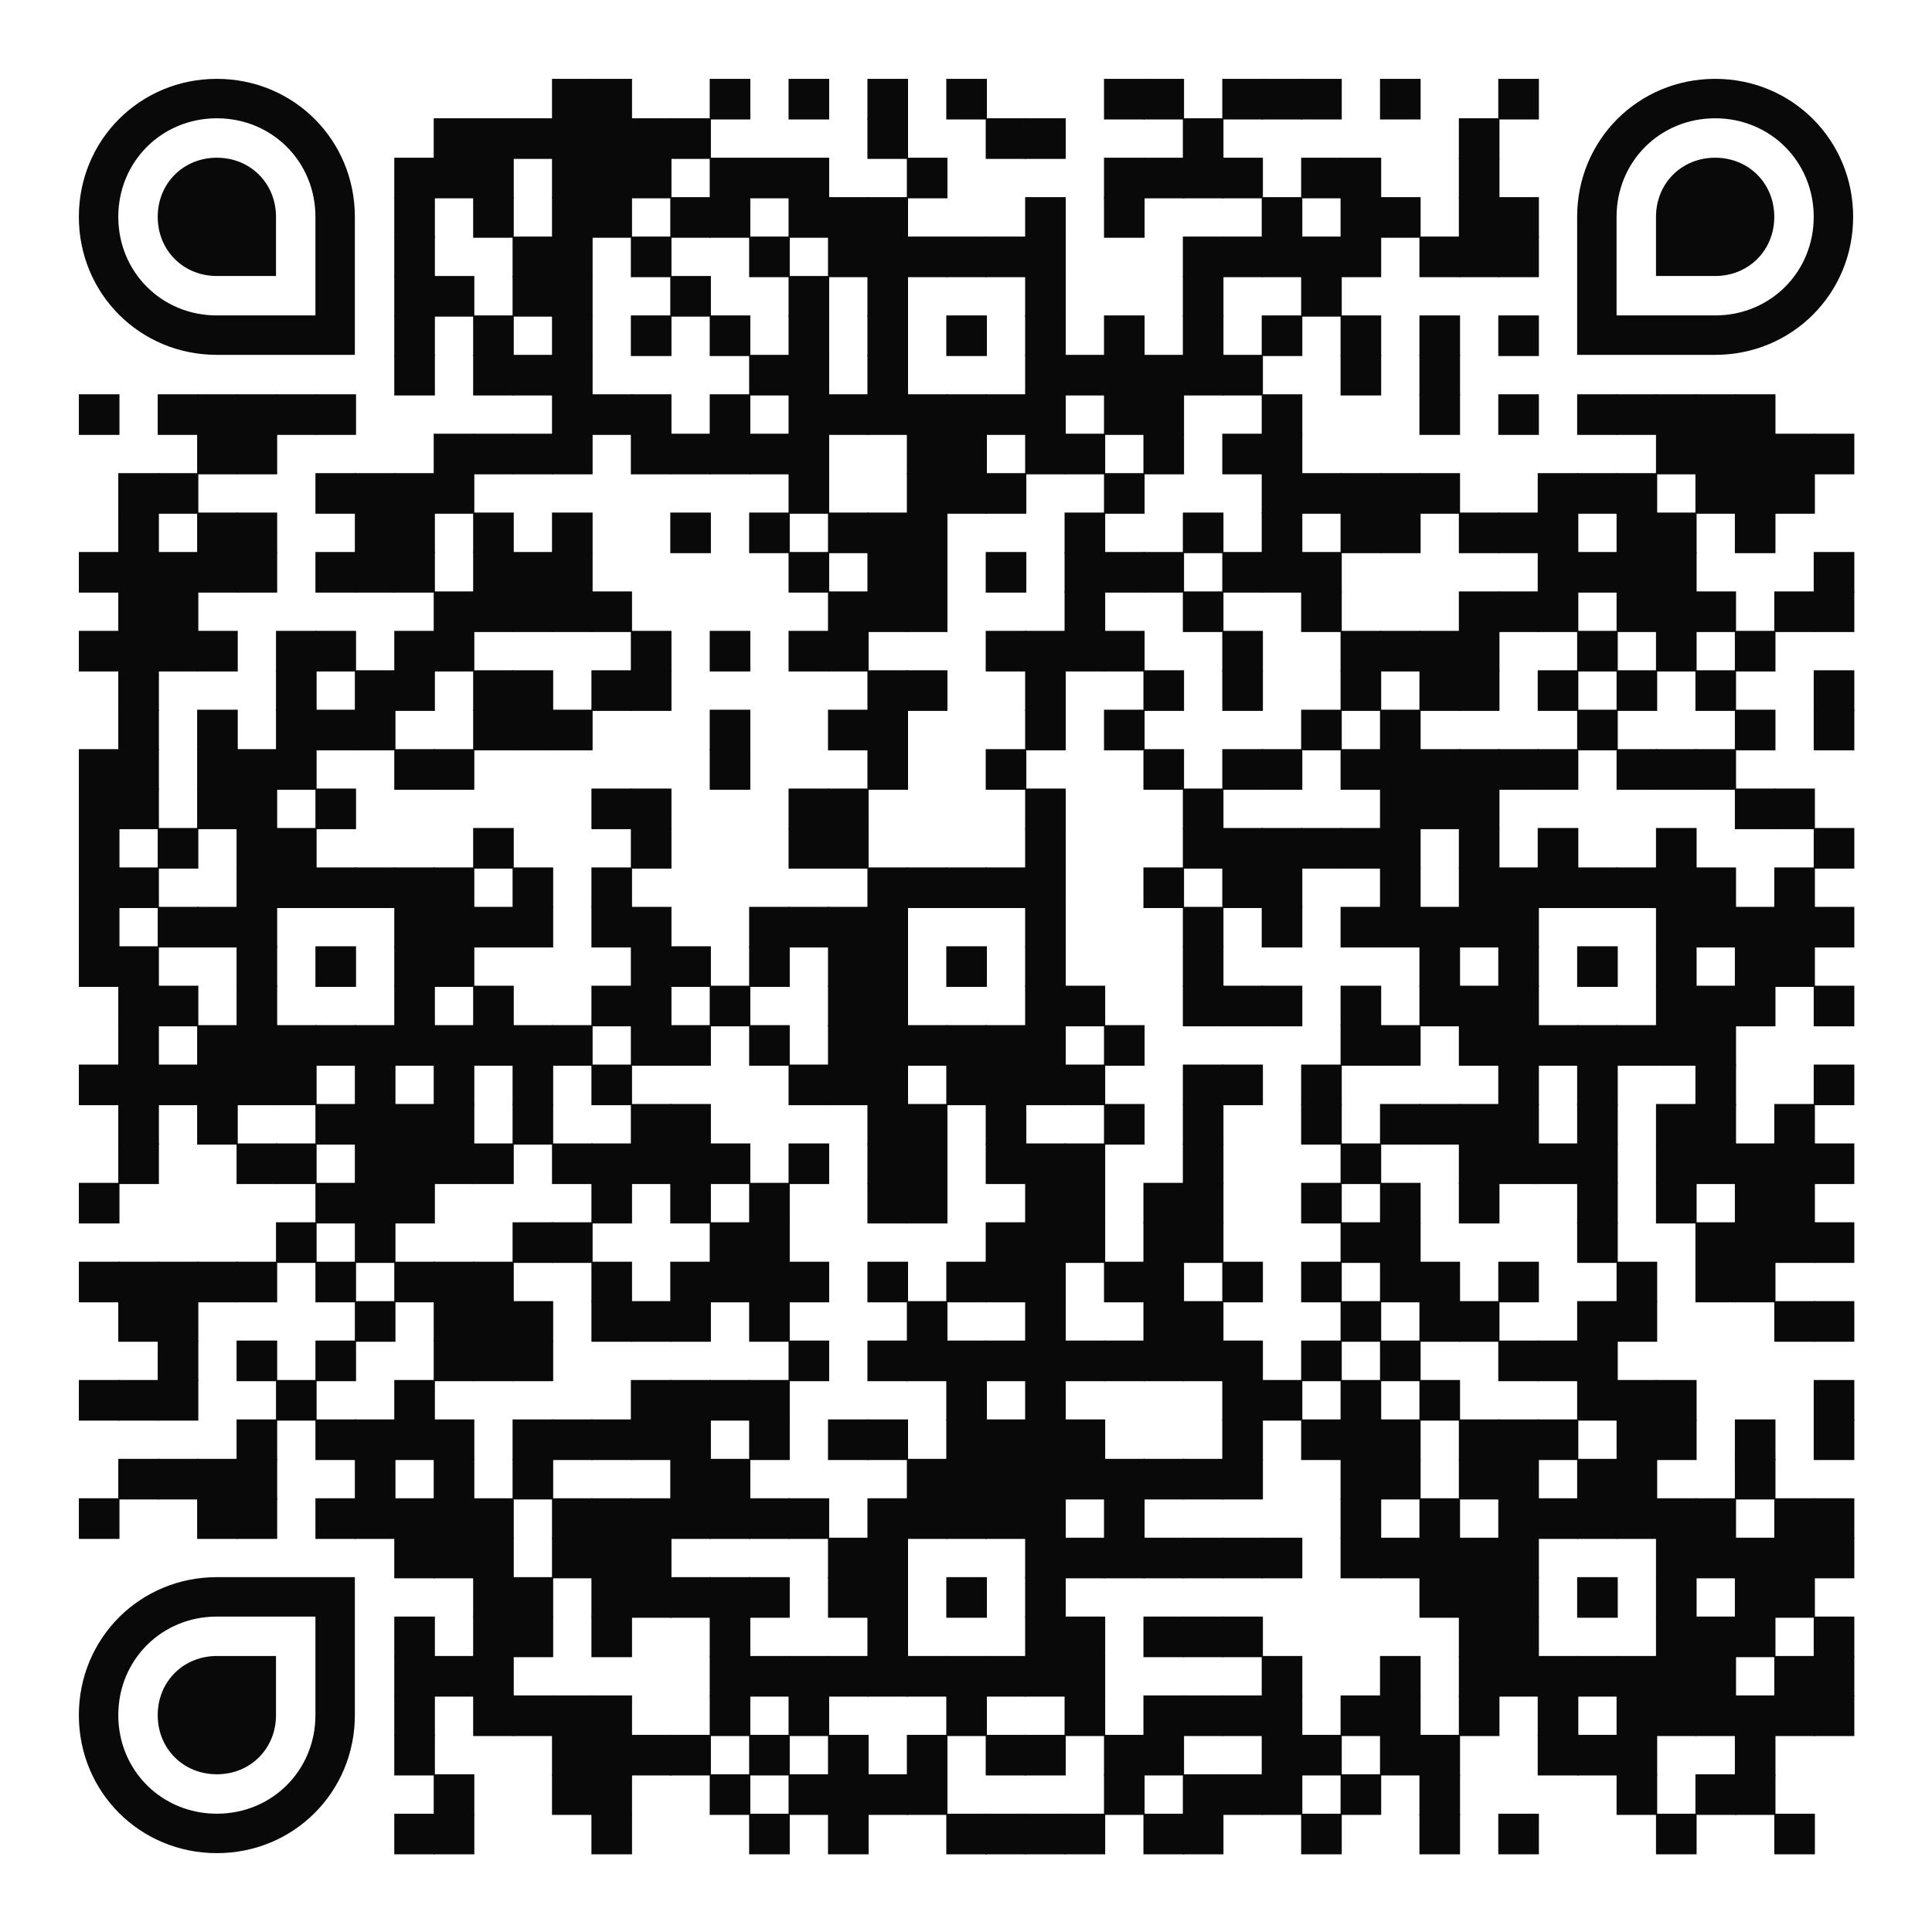 <?xml version="1.0" encoding="UTF-8"?> <svg xmlns="http://www.w3.org/2000/svg" xmlns:xlink="http://www.w3.org/1999/xlink" xml:space="preserve" width="980" height="980" viewBox="0 0 980 980"> <g fill="#0a0909"> <g transform="translate(280,40) scale(3.433)"><rect width="6" height="6"></rect></g> <g transform="translate(300,40) scale(3.433)"><rect width="6" height="6"></rect></g> <g transform="translate(360,40) scale(3.433)"><rect width="6" height="6"></rect></g> <g transform="translate(400,40) scale(3.433)"><rect width="6" height="6"></rect></g> <g transform="translate(440,40) scale(3.433)"><rect width="6" height="6"></rect></g> <g transform="translate(480,40) scale(3.433)"><rect width="6" height="6"></rect></g> <g transform="translate(560,40) scale(3.433)"><rect width="6" height="6"></rect></g> <g transform="translate(580,40) scale(3.433)"><rect width="6" height="6"></rect></g> <g transform="translate(620,40) scale(3.433)"><rect width="6" height="6"></rect></g> <g transform="translate(640,40) scale(3.433)"><rect width="6" height="6"></rect></g> <g transform="translate(660,40) scale(3.433)"><rect width="6" height="6"></rect></g> <g transform="translate(700,40) scale(3.433)"><rect width="6" height="6"></rect></g> <g transform="translate(760,40) scale(3.433)"><rect width="6" height="6"></rect></g> <g transform="translate(220,60) scale(3.433)"><rect width="6" height="6"></rect></g> <g transform="translate(240,60) scale(3.433)"><rect width="6" height="6"></rect></g> <g transform="translate(260,60) scale(3.433)"><rect width="6" height="6"></rect></g> <g transform="translate(280,60) scale(3.433)"><rect width="6" height="6"></rect></g> <g transform="translate(300,60) scale(3.433)"><rect width="6" height="6"></rect></g> <g transform="translate(320,60) scale(3.433)"><rect width="6" height="6"></rect></g> <g transform="translate(340,60) scale(3.433)"><rect width="6" height="6"></rect></g> <g transform="translate(440,60) scale(3.433)"><rect width="6" height="6"></rect></g> <g transform="translate(500,60) scale(3.433)"><rect width="6" height="6"></rect></g> <g transform="translate(520,60) scale(3.433)"><rect width="6" height="6"></rect></g> <g transform="translate(600,60) scale(3.433)"><rect width="6" height="6"></rect></g> <g transform="translate(740,60) scale(3.433)"><rect width="6" height="6"></rect></g> <g transform="translate(200,80) scale(3.433)"><rect width="6" height="6"></rect></g> <g transform="translate(220,80) scale(3.433)"><rect width="6" height="6"></rect></g> <g transform="translate(240,80) scale(3.433)"><rect width="6" height="6"></rect></g> <g transform="translate(280,80) scale(3.433)"><rect width="6" height="6"></rect></g> <g transform="translate(300,80) scale(3.433)"><rect width="6" height="6"></rect></g> <g transform="translate(320,80) scale(3.433)"><rect width="6" height="6"></rect></g> <g transform="translate(360,80) scale(3.433)"><rect width="6" height="6"></rect></g> <g transform="translate(380,80) scale(3.433)"><rect width="6" height="6"></rect></g> <g transform="translate(400,80) scale(3.433)"><rect width="6" height="6"></rect></g> <g transform="translate(460,80) scale(3.433)"><rect width="6" height="6"></rect></g> <g transform="translate(560,80) scale(3.433)"><rect width="6" height="6"></rect></g> <g transform="translate(580,80) scale(3.433)"><rect width="6" height="6"></rect></g> <g transform="translate(600,80) scale(3.433)"><rect width="6" height="6"></rect></g> <g transform="translate(620,80) scale(3.433)"><rect width="6" height="6"></rect></g> <g transform="translate(660,80) scale(3.433)"><rect width="6" height="6"></rect></g> <g transform="translate(680,80) scale(3.433)"><rect width="6" height="6"></rect></g> <g transform="translate(740,80) scale(3.433)"><rect width="6" height="6"></rect></g> <g transform="translate(200,100) scale(3.433)"><rect width="6" height="6"></rect></g> <g transform="translate(240,100) scale(3.433)"><rect width="6" height="6"></rect></g> <g transform="translate(280,100) scale(3.433)"><rect width="6" height="6"></rect></g> <g transform="translate(300,100) scale(3.433)"><rect width="6" height="6"></rect></g> <g transform="translate(340,100) scale(3.433)"><rect width="6" height="6"></rect></g> <g transform="translate(360,100) scale(3.433)"><rect width="6" height="6"></rect></g> <g transform="translate(400,100) scale(3.433)"><rect width="6" height="6"></rect></g> <g transform="translate(420,100) scale(3.433)"><rect width="6" height="6"></rect></g> <g transform="translate(440,100) scale(3.433)"><rect width="6" height="6"></rect></g> <g transform="translate(520,100) scale(3.433)"><rect width="6" height="6"></rect></g> <g transform="translate(560,100) scale(3.433)"><rect width="6" height="6"></rect></g> <g transform="translate(640,100) scale(3.433)"><rect width="6" height="6"></rect></g> <g transform="translate(680,100) scale(3.433)"><rect width="6" height="6"></rect></g> <g transform="translate(700,100) scale(3.433)"><rect width="6" height="6"></rect></g> <g transform="translate(740,100) scale(3.433)"><rect width="6" height="6"></rect></g> <g transform="translate(760,100) scale(3.433)"><rect width="6" height="6"></rect></g> <g transform="translate(200,120) scale(3.433)"><rect width="6" height="6"></rect></g> <g transform="translate(260,120) scale(3.433)"><rect width="6" height="6"></rect></g> <g transform="translate(280,120) scale(3.433)"><rect width="6" height="6"></rect></g> <g transform="translate(320,120) scale(3.433)"><rect width="6" height="6"></rect></g> <g transform="translate(380,120) scale(3.433)"><rect width="6" height="6"></rect></g> <g transform="translate(420,120) scale(3.433)"><rect width="6" height="6"></rect></g> <g transform="translate(440,120) scale(3.433)"><rect width="6" height="6"></rect></g> <g transform="translate(460,120) scale(3.433)"><rect width="6" height="6"></rect></g> <g transform="translate(480,120) scale(3.433)"><rect width="6" height="6"></rect></g> <g transform="translate(500,120) scale(3.433)"><rect width="6" height="6"></rect></g> <g transform="translate(520,120) scale(3.433)"><rect width="6" height="6"></rect></g> <g transform="translate(600,120) scale(3.433)"><rect width="6" height="6"></rect></g> <g transform="translate(620,120) scale(3.433)"><rect width="6" height="6"></rect></g> <g transform="translate(640,120) scale(3.433)"><rect width="6" height="6"></rect></g> <g transform="translate(660,120) scale(3.433)"><rect width="6" height="6"></rect></g> <g transform="translate(680,120) scale(3.433)"><rect width="6" height="6"></rect></g> <g transform="translate(720,120) scale(3.433)"><rect width="6" height="6"></rect></g> <g transform="translate(740,120) scale(3.433)"><rect width="6" height="6"></rect></g> <g transform="translate(760,120) scale(3.433)"><rect width="6" height="6"></rect></g> <g transform="translate(200,140) scale(3.433)"><rect width="6" height="6"></rect></g> <g transform="translate(220,140) scale(3.433)"><rect width="6" height="6"></rect></g> <g transform="translate(260,140) scale(3.433)"><rect width="6" height="6"></rect></g> <g transform="translate(280,140) scale(3.433)"><rect width="6" height="6"></rect></g> <g transform="translate(340,140) scale(3.433)"><rect width="6" height="6"></rect></g> <g transform="translate(400,140) scale(3.433)"><rect width="6" height="6"></rect></g> <g transform="translate(440,140) scale(3.433)"><rect width="6" height="6"></rect></g> <g transform="translate(520,140) scale(3.433)"><rect width="6" height="6"></rect></g> <g transform="translate(600,140) scale(3.433)"><rect width="6" height="6"></rect></g> <g transform="translate(660,140) scale(3.433)"><rect width="6" height="6"></rect></g> <g transform="translate(200,160) scale(3.433)"><rect width="6" height="6"></rect></g> <g transform="translate(240,160) scale(3.433)"><rect width="6" height="6"></rect></g> <g transform="translate(280,160) scale(3.433)"><rect width="6" height="6"></rect></g> <g transform="translate(320,160) scale(3.433)"><rect width="6" height="6"></rect></g> <g transform="translate(360,160) scale(3.433)"><rect width="6" height="6"></rect></g> <g transform="translate(400,160) scale(3.433)"><rect width="6" height="6"></rect></g> <g transform="translate(440,160) scale(3.433)"><rect width="6" height="6"></rect></g> <g transform="translate(480,160) scale(3.433)"><rect width="6" height="6"></rect></g> <g transform="translate(520,160) scale(3.433)"><rect width="6" height="6"></rect></g> <g transform="translate(560,160) scale(3.433)"><rect width="6" height="6"></rect></g> <g transform="translate(600,160) scale(3.433)"><rect width="6" height="6"></rect></g> <g transform="translate(640,160) scale(3.433)"><rect width="6" height="6"></rect></g> <g transform="translate(680,160) scale(3.433)"><rect width="6" height="6"></rect></g> <g transform="translate(720,160) scale(3.433)"><rect width="6" height="6"></rect></g> <g transform="translate(760,160) scale(3.433)"><rect width="6" height="6"></rect></g> <g transform="translate(200,180) scale(3.433)"><rect width="6" height="6"></rect></g> <g transform="translate(240,180) scale(3.433)"><rect width="6" height="6"></rect></g> <g transform="translate(260,180) scale(3.433)"><rect width="6" height="6"></rect></g> <g transform="translate(280,180) scale(3.433)"><rect width="6" height="6"></rect></g> <g transform="translate(380,180) scale(3.433)"><rect width="6" height="6"></rect></g> <g transform="translate(400,180) scale(3.433)"><rect width="6" height="6"></rect></g> <g transform="translate(440,180) scale(3.433)"><rect width="6" height="6"></rect></g> <g transform="translate(520,180) scale(3.433)"><rect width="6" height="6"></rect></g> <g transform="translate(540,180) scale(3.433)"><rect width="6" height="6"></rect></g> <g transform="translate(560,180) scale(3.433)"><rect width="6" height="6"></rect></g> <g transform="translate(580,180) scale(3.433)"><rect width="6" height="6"></rect></g> <g transform="translate(600,180) scale(3.433)"><rect width="6" height="6"></rect></g> <g transform="translate(620,180) scale(3.433)"><rect width="6" height="6"></rect></g> <g transform="translate(680,180) scale(3.433)"><rect width="6" height="6"></rect></g> <g transform="translate(720,180) scale(3.433)"><rect width="6" height="6"></rect></g> <g transform="translate(40,200) scale(3.433)"><rect width="6" height="6"></rect></g> <g transform="translate(80,200) scale(3.433)"><rect width="6" height="6"></rect></g> <g transform="translate(100,200) scale(3.433)"><rect width="6" height="6"></rect></g> <g transform="translate(120,200) scale(3.433)"><rect width="6" height="6"></rect></g> <g transform="translate(140,200) scale(3.433)"><rect width="6" height="6"></rect></g> <g transform="translate(160,200) scale(3.433)"><rect width="6" height="6"></rect></g> <g transform="translate(280,200) scale(3.433)"><rect width="6" height="6"></rect></g> <g transform="translate(300,200) scale(3.433)"><rect width="6" height="6"></rect></g> <g transform="translate(320,200) scale(3.433)"><rect width="6" height="6"></rect></g> <g transform="translate(360,200) scale(3.433)"><rect width="6" height="6"></rect></g> <g transform="translate(400,200) scale(3.433)"><rect width="6" height="6"></rect></g> <g transform="translate(420,200) scale(3.433)"><rect width="6" height="6"></rect></g> <g transform="translate(440,200) scale(3.433)"><rect width="6" height="6"></rect></g> <g transform="translate(460,200) scale(3.433)"><rect width="6" height="6"></rect></g> <g transform="translate(480,200) scale(3.433)"><rect width="6" height="6"></rect></g> <g transform="translate(500,200) scale(3.433)"><rect width="6" height="6"></rect></g> <g transform="translate(520,200) scale(3.433)"><rect width="6" height="6"></rect></g> <g transform="translate(560,200) scale(3.433)"><rect width="6" height="6"></rect></g> <g transform="translate(580,200) scale(3.433)"><rect width="6" height="6"></rect></g> <g transform="translate(640,200) scale(3.433)"><rect width="6" height="6"></rect></g> <g transform="translate(720,200) scale(3.433)"><rect width="6" height="6"></rect></g> <g transform="translate(760,200) scale(3.433)"><rect width="6" height="6"></rect></g> <g transform="translate(800,200) scale(3.433)"><rect width="6" height="6"></rect></g> <g transform="translate(820,200) scale(3.433)"><rect width="6" height="6"></rect></g> <g transform="translate(840,200) scale(3.433)"><rect width="6" height="6"></rect></g> <g transform="translate(860,200) scale(3.433)"><rect width="6" height="6"></rect></g> <g transform="translate(880,200) scale(3.433)"><rect width="6" height="6"></rect></g> <g transform="translate(100,220) scale(3.433)"><rect width="6" height="6"></rect></g> <g transform="translate(120,220) scale(3.433)"><rect width="6" height="6"></rect></g> <g transform="translate(220,220) scale(3.433)"><rect width="6" height="6"></rect></g> <g transform="translate(240,220) scale(3.433)"><rect width="6" height="6"></rect></g> <g transform="translate(260,220) scale(3.433)"><rect width="6" height="6"></rect></g> <g transform="translate(280,220) scale(3.433)"><rect width="6" height="6"></rect></g> <g transform="translate(320,220) scale(3.433)"><rect width="6" height="6"></rect></g> <g transform="translate(340,220) scale(3.433)"><rect width="6" height="6"></rect></g> <g transform="translate(360,220) scale(3.433)"><rect width="6" height="6"></rect></g> <g transform="translate(380,220) scale(3.433)"><rect width="6" height="6"></rect></g> <g transform="translate(400,220) scale(3.433)"><rect width="6" height="6"></rect></g> <g transform="translate(460,220) scale(3.433)"><rect width="6" height="6"></rect></g> <g transform="translate(480,220) scale(3.433)"><rect width="6" height="6"></rect></g> <g transform="translate(520,220) scale(3.433)"><rect width="6" height="6"></rect></g> <g transform="translate(540,220) scale(3.433)"><rect width="6" height="6"></rect></g> <g transform="translate(580,220) scale(3.433)"><rect width="6" height="6"></rect></g> <g transform="translate(620,220) scale(3.433)"><rect width="6" height="6"></rect></g> <g transform="translate(640,220) scale(3.433)"><rect width="6" height="6"></rect></g> <g transform="translate(840,220) scale(3.433)"><rect width="6" height="6"></rect></g> <g transform="translate(860,220) scale(3.433)"><rect width="6" height="6"></rect></g> <g transform="translate(880,220) scale(3.433)"><rect width="6" height="6"></rect></g> <g transform="translate(900,220) scale(3.433)"><rect width="6" height="6"></rect></g> <g transform="translate(920,220) scale(3.433)"><rect width="6" height="6"></rect></g> <g transform="translate(60,240) scale(3.433)"><rect width="6" height="6"></rect></g> <g transform="translate(80,240) scale(3.433)"><rect width="6" height="6"></rect></g> <g transform="translate(160,240) scale(3.433)"><rect width="6" height="6"></rect></g> <g transform="translate(180,240) scale(3.433)"><rect width="6" height="6"></rect></g> <g transform="translate(200,240) scale(3.433)"><rect width="6" height="6"></rect></g> <g transform="translate(220,240) scale(3.433)"><rect width="6" height="6"></rect></g> <g transform="translate(400,240) scale(3.433)"><rect width="6" height="6"></rect></g> <g transform="translate(460,240) scale(3.433)"><rect width="6" height="6"></rect></g> <g transform="translate(480,240) scale(3.433)"><rect width="6" height="6"></rect></g> <g transform="translate(500,240) scale(3.433)"><rect width="6" height="6"></rect></g> <g transform="translate(560,240) scale(3.433)"><rect width="6" height="6"></rect></g> <g transform="translate(640,240) scale(3.433)"><rect width="6" height="6"></rect></g> <g transform="translate(660,240) scale(3.433)"><rect width="6" height="6"></rect></g> <g transform="translate(680,240) scale(3.433)"><rect width="6" height="6"></rect></g> <g transform="translate(700,240) scale(3.433)"><rect width="6" height="6"></rect></g> <g transform="translate(720,240) scale(3.433)"><rect width="6" height="6"></rect></g> <g transform="translate(780,240) scale(3.433)"><rect width="6" height="6"></rect></g> <g transform="translate(800,240) scale(3.433)"><rect width="6" height="6"></rect></g> <g transform="translate(820,240) scale(3.433)"><rect width="6" height="6"></rect></g> <g transform="translate(860,240) scale(3.433)"><rect width="6" height="6"></rect></g> <g transform="translate(880,240) scale(3.433)"><rect width="6" height="6"></rect></g> <g transform="translate(900,240) scale(3.433)"><rect width="6" height="6"></rect></g> <g transform="translate(60,260) scale(3.433)"><rect width="6" height="6"></rect></g> <g transform="translate(100,260) scale(3.433)"><rect width="6" height="6"></rect></g> <g transform="translate(120,260) scale(3.433)"><rect width="6" height="6"></rect></g> <g transform="translate(180,260) scale(3.433)"><rect width="6" height="6"></rect></g> <g transform="translate(200,260) scale(3.433)"><rect width="6" height="6"></rect></g> <g transform="translate(240,260) scale(3.433)"><rect width="6" height="6"></rect></g> <g transform="translate(280,260) scale(3.433)"><rect width="6" height="6"></rect></g> <g transform="translate(340,260) scale(3.433)"><rect width="6" height="6"></rect></g> <g transform="translate(380,260) scale(3.433)"><rect width="6" height="6"></rect></g> <g transform="translate(420,260) scale(3.433)"><rect width="6" height="6"></rect></g> <g transform="translate(440,260) scale(3.433)"><rect width="6" height="6"></rect></g> <g transform="translate(460,260) scale(3.433)"><rect width="6" height="6"></rect></g> <g transform="translate(540,260) scale(3.433)"><rect width="6" height="6"></rect></g> <g transform="translate(600,260) scale(3.433)"><rect width="6" height="6"></rect></g> <g transform="translate(640,260) scale(3.433)"><rect width="6" height="6"></rect></g> <g transform="translate(680,260) scale(3.433)"><rect width="6" height="6"></rect></g> <g transform="translate(700,260) scale(3.433)"><rect width="6" height="6"></rect></g> <g transform="translate(740,260) scale(3.433)"><rect width="6" height="6"></rect></g> <g transform="translate(760,260) scale(3.433)"><rect width="6" height="6"></rect></g> <g transform="translate(780,260) scale(3.433)"><rect width="6" height="6"></rect></g> <g transform="translate(820,260) scale(3.433)"><rect width="6" height="6"></rect></g> <g transform="translate(840,260) scale(3.433)"><rect width="6" height="6"></rect></g> <g transform="translate(880,260) scale(3.433)"><rect width="6" height="6"></rect></g> <g transform="translate(40,280) scale(3.433)"><rect width="6" height="6"></rect></g> <g transform="translate(60,280) scale(3.433)"><rect width="6" height="6"></rect></g> <g transform="translate(80,280) scale(3.433)"><rect width="6" height="6"></rect></g> <g transform="translate(100,280) scale(3.433)"><rect width="6" height="6"></rect></g> <g transform="translate(120,280) scale(3.433)"><rect width="6" height="6"></rect></g> <g transform="translate(160,280) scale(3.433)"><rect width="6" height="6"></rect></g> <g transform="translate(180,280) scale(3.433)"><rect width="6" height="6"></rect></g> <g transform="translate(200,280) scale(3.433)"><rect width="6" height="6"></rect></g> <g transform="translate(240,280) scale(3.433)"><rect width="6" height="6"></rect></g> <g transform="translate(260,280) scale(3.433)"><rect width="6" height="6"></rect></g> <g transform="translate(280,280) scale(3.433)"><rect width="6" height="6"></rect></g> <g transform="translate(400,280) scale(3.433)"><rect width="6" height="6"></rect></g> <g transform="translate(440,280) scale(3.433)"><rect width="6" height="6"></rect></g> <g transform="translate(460,280) scale(3.433)"><rect width="6" height="6"></rect></g> <g transform="translate(500,280) scale(3.433)"><rect width="6" height="6"></rect></g> <g transform="translate(540,280) scale(3.433)"><rect width="6" height="6"></rect></g> <g transform="translate(560,280) scale(3.433)"><rect width="6" height="6"></rect></g> <g transform="translate(580,280) scale(3.433)"><rect width="6" height="6"></rect></g> <g transform="translate(620,280) scale(3.433)"><rect width="6" height="6"></rect></g> <g transform="translate(640,280) scale(3.433)"><rect width="6" height="6"></rect></g> <g transform="translate(660,280) scale(3.433)"><rect width="6" height="6"></rect></g> <g transform="translate(780,280) scale(3.433)"><rect width="6" height="6"></rect></g> <g transform="translate(800,280) scale(3.433)"><rect width="6" height="6"></rect></g> <g transform="translate(820,280) scale(3.433)"><rect width="6" height="6"></rect></g> <g transform="translate(840,280) scale(3.433)"><rect width="6" height="6"></rect></g> <g transform="translate(920,280) scale(3.433)"><rect width="6" height="6"></rect></g> <g transform="translate(60,300) scale(3.433)"><rect width="6" height="6"></rect></g> <g transform="translate(80,300) scale(3.433)"><rect width="6" height="6"></rect></g> <g transform="translate(220,300) scale(3.433)"><rect width="6" height="6"></rect></g> <g transform="translate(240,300) scale(3.433)"><rect width="6" height="6"></rect></g> <g transform="translate(260,300) scale(3.433)"><rect width="6" height="6"></rect></g> <g transform="translate(280,300) scale(3.433)"><rect width="6" height="6"></rect></g> <g transform="translate(300,300) scale(3.433)"><rect width="6" height="6"></rect></g> <g transform="translate(420,300) scale(3.433)"><rect width="6" height="6"></rect></g> <g transform="translate(440,300) scale(3.433)"><rect width="6" height="6"></rect></g> <g transform="translate(460,300) scale(3.433)"><rect width="6" height="6"></rect></g> <g transform="translate(540,300) scale(3.433)"><rect width="6" height="6"></rect></g> <g transform="translate(600,300) scale(3.433)"><rect width="6" height="6"></rect></g> <g transform="translate(660,300) scale(3.433)"><rect width="6" height="6"></rect></g> <g transform="translate(740,300) scale(3.433)"><rect width="6" height="6"></rect></g> <g transform="translate(760,300) scale(3.433)"><rect width="6" height="6"></rect></g> <g transform="translate(780,300) scale(3.433)"><rect width="6" height="6"></rect></g> <g transform="translate(820,300) scale(3.433)"><rect width="6" height="6"></rect></g> <g transform="translate(840,300) scale(3.433)"><rect width="6" height="6"></rect></g> <g transform="translate(860,300) scale(3.433)"><rect width="6" height="6"></rect></g> <g transform="translate(900,300) scale(3.433)"><rect width="6" height="6"></rect></g> <g transform="translate(920,300) scale(3.433)"><rect width="6" height="6"></rect></g> <g transform="translate(40,320) scale(3.433)"><rect width="6" height="6"></rect></g> <g transform="translate(60,320) scale(3.433)"><rect width="6" height="6"></rect></g> <g transform="translate(80,320) scale(3.433)"><rect width="6" height="6"></rect></g> <g transform="translate(100,320) scale(3.433)"><rect width="6" height="6"></rect></g> <g transform="translate(140,320) scale(3.433)"><rect width="6" height="6"></rect></g> <g transform="translate(160,320) scale(3.433)"><rect width="6" height="6"></rect></g> <g transform="translate(200,320) scale(3.433)"><rect width="6" height="6"></rect></g> <g transform="translate(220,320) scale(3.433)"><rect width="6" height="6"></rect></g> <g transform="translate(320,320) scale(3.433)"><rect width="6" height="6"></rect></g> <g transform="translate(360,320) scale(3.433)"><rect width="6" height="6"></rect></g> <g transform="translate(400,320) scale(3.433)"><rect width="6" height="6"></rect></g> <g transform="translate(420,320) scale(3.433)"><rect width="6" height="6"></rect></g> <g transform="translate(500,320) scale(3.433)"><rect width="6" height="6"></rect></g> <g transform="translate(520,320) scale(3.433)"><rect width="6" height="6"></rect></g> <g transform="translate(540,320) scale(3.433)"><rect width="6" height="6"></rect></g> <g transform="translate(560,320) scale(3.433)"><rect width="6" height="6"></rect></g> <g transform="translate(620,320) scale(3.433)"><rect width="6" height="6"></rect></g> <g transform="translate(680,320) scale(3.433)"><rect width="6" height="6"></rect></g> <g transform="translate(700,320) scale(3.433)"><rect width="6" height="6"></rect></g> <g transform="translate(720,320) scale(3.433)"><rect width="6" height="6"></rect></g> <g transform="translate(740,320) scale(3.433)"><rect width="6" height="6"></rect></g> <g transform="translate(800,320) scale(3.433)"><rect width="6" height="6"></rect></g> <g transform="translate(840,320) scale(3.433)"><rect width="6" height="6"></rect></g> <g transform="translate(880,320) scale(3.433)"><rect width="6" height="6"></rect></g> <g transform="translate(60,340) scale(3.433)"><rect width="6" height="6"></rect></g> <g transform="translate(140,340) scale(3.433)"><rect width="6" height="6"></rect></g> <g transform="translate(180,340) scale(3.433)"><rect width="6" height="6"></rect></g> <g transform="translate(200,340) scale(3.433)"><rect width="6" height="6"></rect></g> <g transform="translate(240,340) scale(3.433)"><rect width="6" height="6"></rect></g> <g transform="translate(260,340) scale(3.433)"><rect width="6" height="6"></rect></g> <g transform="translate(300,340) scale(3.433)"><rect width="6" height="6"></rect></g> <g transform="translate(320,340) scale(3.433)"><rect width="6" height="6"></rect></g> <g transform="translate(440,340) scale(3.433)"><rect width="6" height="6"></rect></g> <g transform="translate(460,340) scale(3.433)"><rect width="6" height="6"></rect></g> <g transform="translate(520,340) scale(3.433)"><rect width="6" height="6"></rect></g> <g transform="translate(580,340) scale(3.433)"><rect width="6" height="6"></rect></g> <g transform="translate(620,340) scale(3.433)"><rect width="6" height="6"></rect></g> <g transform="translate(680,340) scale(3.433)"><rect width="6" height="6"></rect></g> <g transform="translate(720,340) scale(3.433)"><rect width="6" height="6"></rect></g> <g transform="translate(740,340) scale(3.433)"><rect width="6" height="6"></rect></g> <g transform="translate(780,340) scale(3.433)"><rect width="6" height="6"></rect></g> <g transform="translate(820,340) scale(3.433)"><rect width="6" height="6"></rect></g> <g transform="translate(860,340) scale(3.433)"><rect width="6" height="6"></rect></g> <g transform="translate(920,340) scale(3.433)"><rect width="6" height="6"></rect></g> <g transform="translate(60,360) scale(3.433)"><rect width="6" height="6"></rect></g> <g transform="translate(100,360) scale(3.433)"><rect width="6" height="6"></rect></g> <g transform="translate(140,360) scale(3.433)"><rect width="6" height="6"></rect></g> <g transform="translate(160,360) scale(3.433)"><rect width="6" height="6"></rect></g> <g transform="translate(180,360) scale(3.433)"><rect width="6" height="6"></rect></g> <g transform="translate(240,360) scale(3.433)"><rect width="6" height="6"></rect></g> <g transform="translate(260,360) scale(3.433)"><rect width="6" height="6"></rect></g> <g transform="translate(280,360) scale(3.433)"><rect width="6" height="6"></rect></g> <g transform="translate(360,360) scale(3.433)"><rect width="6" height="6"></rect></g> <g transform="translate(420,360) scale(3.433)"><rect width="6" height="6"></rect></g> <g transform="translate(440,360) scale(3.433)"><rect width="6" height="6"></rect></g> <g transform="translate(520,360) scale(3.433)"><rect width="6" height="6"></rect></g> <g transform="translate(560,360) scale(3.433)"><rect width="6" height="6"></rect></g> <g transform="translate(660,360) scale(3.433)"><rect width="6" height="6"></rect></g> <g transform="translate(700,360) scale(3.433)"><rect width="6" height="6"></rect></g> <g transform="translate(800,360) scale(3.433)"><rect width="6" height="6"></rect></g> <g transform="translate(880,360) scale(3.433)"><rect width="6" height="6"></rect></g> <g transform="translate(920,360) scale(3.433)"><rect width="6" height="6"></rect></g> <g transform="translate(40,380) scale(3.433)"><rect width="6" height="6"></rect></g> <g transform="translate(60,380) scale(3.433)"><rect width="6" height="6"></rect></g> <g transform="translate(100,380) scale(3.433)"><rect width="6" height="6"></rect></g> <g transform="translate(120,380) scale(3.433)"><rect width="6" height="6"></rect></g> <g transform="translate(140,380) scale(3.433)"><rect width="6" height="6"></rect></g> <g transform="translate(200,380) scale(3.433)"><rect width="6" height="6"></rect></g> <g transform="translate(220,380) scale(3.433)"><rect width="6" height="6"></rect></g> <g transform="translate(360,380) scale(3.433)"><rect width="6" height="6"></rect></g> <g transform="translate(440,380) scale(3.433)"><rect width="6" height="6"></rect></g> <g transform="translate(500,380) scale(3.433)"><rect width="6" height="6"></rect></g> <g transform="translate(580,380) scale(3.433)"><rect width="6" height="6"></rect></g> <g transform="translate(620,380) scale(3.433)"><rect width="6" height="6"></rect></g> <g transform="translate(640,380) scale(3.433)"><rect width="6" height="6"></rect></g> <g transform="translate(680,380) scale(3.433)"><rect width="6" height="6"></rect></g> <g transform="translate(700,380) scale(3.433)"><rect width="6" height="6"></rect></g> <g transform="translate(720,380) scale(3.433)"><rect width="6" height="6"></rect></g> <g transform="translate(740,380) scale(3.433)"><rect width="6" height="6"></rect></g> <g transform="translate(760,380) scale(3.433)"><rect width="6" height="6"></rect></g> <g transform="translate(780,380) scale(3.433)"><rect width="6" height="6"></rect></g> <g transform="translate(820,380) scale(3.433)"><rect width="6" height="6"></rect></g> <g transform="translate(840,380) scale(3.433)"><rect width="6" height="6"></rect></g> <g transform="translate(860,380) scale(3.433)"><rect width="6" height="6"></rect></g> <g transform="translate(40,400) scale(3.433)"><rect width="6" height="6"></rect></g> <g transform="translate(60,400) scale(3.433)"><rect width="6" height="6"></rect></g> <g transform="translate(100,400) scale(3.433)"><rect width="6" height="6"></rect></g> <g transform="translate(120,400) scale(3.433)"><rect width="6" height="6"></rect></g> <g transform="translate(160,400) scale(3.433)"><rect width="6" height="6"></rect></g> <g transform="translate(300,400) scale(3.433)"><rect width="6" height="6"></rect></g> <g transform="translate(320,400) scale(3.433)"><rect width="6" height="6"></rect></g> <g transform="translate(400,400) scale(3.433)"><rect width="6" height="6"></rect></g> <g transform="translate(420,400) scale(3.433)"><rect width="6" height="6"></rect></g> <g transform="translate(520,400) scale(3.433)"><rect width="6" height="6"></rect></g> <g transform="translate(600,400) scale(3.433)"><rect width="6" height="6"></rect></g> <g transform="translate(700,400) scale(3.433)"><rect width="6" height="6"></rect></g> <g transform="translate(720,400) scale(3.433)"><rect width="6" height="6"></rect></g> <g transform="translate(740,400) scale(3.433)"><rect width="6" height="6"></rect></g> <g transform="translate(880,400) scale(3.433)"><rect width="6" height="6"></rect></g> <g transform="translate(900,400) scale(3.433)"><rect width="6" height="6"></rect></g> <g transform="translate(40,420) scale(3.433)"><rect width="6" height="6"></rect></g> <g transform="translate(80,420) scale(3.433)"><rect width="6" height="6"></rect></g> <g transform="translate(120,420) scale(3.433)"><rect width="6" height="6"></rect></g> <g transform="translate(140,420) scale(3.433)"><rect width="6" height="6"></rect></g> <g transform="translate(240,420) scale(3.433)"><rect width="6" height="6"></rect></g> <g transform="translate(320,420) scale(3.433)"><rect width="6" height="6"></rect></g> <g transform="translate(400,420) scale(3.433)"><rect width="6" height="6"></rect></g> <g transform="translate(420,420) scale(3.433)"><rect width="6" height="6"></rect></g> <g transform="translate(520,420) scale(3.433)"><rect width="6" height="6"></rect></g> <g transform="translate(600,420) scale(3.433)"><rect width="6" height="6"></rect></g> <g transform="translate(620,420) scale(3.433)"><rect width="6" height="6"></rect></g> <g transform="translate(640,420) scale(3.433)"><rect width="6" height="6"></rect></g> <g transform="translate(660,420) scale(3.433)"><rect width="6" height="6"></rect></g> <g transform="translate(680,420) scale(3.433)"><rect width="6" height="6"></rect></g> <g transform="translate(700,420) scale(3.433)"><rect width="6" height="6"></rect></g> <g transform="translate(740,420) scale(3.433)"><rect width="6" height="6"></rect></g> <g transform="translate(780,420) scale(3.433)"><rect width="6" height="6"></rect></g> <g transform="translate(840,420) scale(3.433)"><rect width="6" height="6"></rect></g> <g transform="translate(920,420) scale(3.433)"><rect width="6" height="6"></rect></g> <g transform="translate(40,440) scale(3.433)"><rect width="6" height="6"></rect></g> <g transform="translate(60,440) scale(3.433)"><rect width="6" height="6"></rect></g> <g transform="translate(120,440) scale(3.433)"><rect width="6" height="6"></rect></g> <g transform="translate(140,440) scale(3.433)"><rect width="6" height="6"></rect></g> <g transform="translate(160,440) scale(3.433)"><rect width="6" height="6"></rect></g> <g transform="translate(180,440) scale(3.433)"><rect width="6" height="6"></rect></g> <g transform="translate(200,440) scale(3.433)"><rect width="6" height="6"></rect></g> <g transform="translate(220,440) scale(3.433)"><rect width="6" height="6"></rect></g> <g transform="translate(260,440) scale(3.433)"><rect width="6" height="6"></rect></g> <g transform="translate(300,440) scale(3.433)"><rect width="6" height="6"></rect></g> <g transform="translate(440,440) scale(3.433)"><rect width="6" height="6"></rect></g> <g transform="translate(460,440) scale(3.433)"><rect width="6" height="6"></rect></g> <g transform="translate(480,440) scale(3.433)"><rect width="6" height="6"></rect></g> <g transform="translate(500,440) scale(3.433)"><rect width="6" height="6"></rect></g> <g transform="translate(520,440) scale(3.433)"><rect width="6" height="6"></rect></g> <g transform="translate(580,440) scale(3.433)"><rect width="6" height="6"></rect></g> <g transform="translate(620,440) scale(3.433)"><rect width="6" height="6"></rect></g> <g transform="translate(640,440) scale(3.433)"><rect width="6" height="6"></rect></g> <g transform="translate(700,440) scale(3.433)"><rect width="6" height="6"></rect></g> <g transform="translate(740,440) scale(3.433)"><rect width="6" height="6"></rect></g> <g transform="translate(760,440) scale(3.433)"><rect width="6" height="6"></rect></g> <g transform="translate(780,440) scale(3.433)"><rect width="6" height="6"></rect></g> <g transform="translate(800,440) scale(3.433)"><rect width="6" height="6"></rect></g> <g transform="translate(820,440) scale(3.433)"><rect width="6" height="6"></rect></g> <g transform="translate(840,440) scale(3.433)"><rect width="6" height="6"></rect></g> <g transform="translate(860,440) scale(3.433)"><rect width="6" height="6"></rect></g> <g transform="translate(900,440) scale(3.433)"><rect width="6" height="6"></rect></g> <g transform="translate(40,460) scale(3.433)"><rect width="6" height="6"></rect></g> <g transform="translate(80,460) scale(3.433)"><rect width="6" height="6"></rect></g> <g transform="translate(100,460) scale(3.433)"><rect width="6" height="6"></rect></g> <g transform="translate(120,460) scale(3.433)"><rect width="6" height="6"></rect></g> <g transform="translate(200,460) scale(3.433)"><rect width="6" height="6"></rect></g> <g transform="translate(220,460) scale(3.433)"><rect width="6" height="6"></rect></g> <g transform="translate(240,460) scale(3.433)"><rect width="6" height="6"></rect></g> <g transform="translate(260,460) scale(3.433)"><rect width="6" height="6"></rect></g> <g transform="translate(300,460) scale(3.433)"><rect width="6" height="6"></rect></g> <g transform="translate(320,460) scale(3.433)"><rect width="6" height="6"></rect></g> <g transform="translate(380,460) scale(3.433)"><rect width="6" height="6"></rect></g> <g transform="translate(400,460) scale(3.433)"><rect width="6" height="6"></rect></g> <g transform="translate(420,460) scale(3.433)"><rect width="6" height="6"></rect></g> <g transform="translate(440,460) scale(3.433)"><rect width="6" height="6"></rect></g> <g transform="translate(520,460) scale(3.433)"><rect width="6" height="6"></rect></g> <g transform="translate(600,460) scale(3.433)"><rect width="6" height="6"></rect></g> <g transform="translate(640,460) scale(3.433)"><rect width="6" height="6"></rect></g> <g transform="translate(680,460) scale(3.433)"><rect width="6" height="6"></rect></g> <g transform="translate(700,460) scale(3.433)"><rect width="6" height="6"></rect></g> <g transform="translate(720,460) scale(3.433)"><rect width="6" height="6"></rect></g> <g transform="translate(740,460) scale(3.433)"><rect width="6" height="6"></rect></g> <g transform="translate(760,460) scale(3.433)"><rect width="6" height="6"></rect></g> <g transform="translate(840,460) scale(3.433)"><rect width="6" height="6"></rect></g> <g transform="translate(860,460) scale(3.433)"><rect width="6" height="6"></rect></g> <g transform="translate(880,460) scale(3.433)"><rect width="6" height="6"></rect></g> <g transform="translate(900,460) scale(3.433)"><rect width="6" height="6"></rect></g> <g transform="translate(920,460) scale(3.433)"><rect width="6" height="6"></rect></g> <g transform="translate(40,480) scale(3.433)"><rect width="6" height="6"></rect></g> <g transform="translate(60,480) scale(3.433)"><rect width="6" height="6"></rect></g> <g transform="translate(120,480) scale(3.433)"><rect width="6" height="6"></rect></g> <g transform="translate(160,480) scale(3.433)"><rect width="6" height="6"></rect></g> <g transform="translate(200,480) scale(3.433)"><rect width="6" height="6"></rect></g> <g transform="translate(220,480) scale(3.433)"><rect width="6" height="6"></rect></g> <g transform="translate(320,480) scale(3.433)"><rect width="6" height="6"></rect></g> <g transform="translate(340,480) scale(3.433)"><rect width="6" height="6"></rect></g> <g transform="translate(380,480) scale(3.433)"><rect width="6" height="6"></rect></g> <g transform="translate(420,480) scale(3.433)"><rect width="6" height="6"></rect></g> <g transform="translate(440,480) scale(3.433)"><rect width="6" height="6"></rect></g> <g transform="translate(480,480) scale(3.433)"><rect width="6" height="6"></rect></g> <g transform="translate(520,480) scale(3.433)"><rect width="6" height="6"></rect></g> <g transform="translate(600,480) scale(3.433)"><rect width="6" height="6"></rect></g> <g transform="translate(720,480) scale(3.433)"><rect width="6" height="6"></rect></g> <g transform="translate(760,480) scale(3.433)"><rect width="6" height="6"></rect></g> <g transform="translate(800,480) scale(3.433)"><rect width="6" height="6"></rect></g> <g transform="translate(840,480) scale(3.433)"><rect width="6" height="6"></rect></g> <g transform="translate(880,480) scale(3.433)"><rect width="6" height="6"></rect></g> <g transform="translate(900,480) scale(3.433)"><rect width="6" height="6"></rect></g> <g transform="translate(60,500) scale(3.433)"><rect width="6" height="6"></rect></g> <g transform="translate(80,500) scale(3.433)"><rect width="6" height="6"></rect></g> <g transform="translate(120,500) scale(3.433)"><rect width="6" height="6"></rect></g> <g transform="translate(200,500) scale(3.433)"><rect width="6" height="6"></rect></g> <g transform="translate(240,500) scale(3.433)"><rect width="6" height="6"></rect></g> <g transform="translate(300,500) scale(3.433)"><rect width="6" height="6"></rect></g> <g transform="translate(320,500) scale(3.433)"><rect width="6" height="6"></rect></g> <g transform="translate(360,500) scale(3.433)"><rect width="6" height="6"></rect></g> <g transform="translate(420,500) scale(3.433)"><rect width="6" height="6"></rect></g> <g transform="translate(440,500) scale(3.433)"><rect width="6" height="6"></rect></g> <g transform="translate(520,500) scale(3.433)"><rect width="6" height="6"></rect></g> <g transform="translate(540,500) scale(3.433)"><rect width="6" height="6"></rect></g> <g transform="translate(600,500) scale(3.433)"><rect width="6" height="6"></rect></g> <g transform="translate(620,500) scale(3.433)"><rect width="6" height="6"></rect></g> <g transform="translate(640,500) scale(3.433)"><rect width="6" height="6"></rect></g> <g transform="translate(680,500) scale(3.433)"><rect width="6" height="6"></rect></g> <g transform="translate(720,500) scale(3.433)"><rect width="6" height="6"></rect></g> <g transform="translate(740,500) scale(3.433)"><rect width="6" height="6"></rect></g> <g transform="translate(760,500) scale(3.433)"><rect width="6" height="6"></rect></g> <g transform="translate(840,500) scale(3.433)"><rect width="6" height="6"></rect></g> <g transform="translate(860,500) scale(3.433)"><rect width="6" height="6"></rect></g> <g transform="translate(880,500) scale(3.433)"><rect width="6" height="6"></rect></g> <g transform="translate(920,500) scale(3.433)"><rect width="6" height="6"></rect></g> <g transform="translate(60,520) scale(3.433)"><rect width="6" height="6"></rect></g> <g transform="translate(100,520) scale(3.433)"><rect width="6" height="6"></rect></g> <g transform="translate(120,520) scale(3.433)"><rect width="6" height="6"></rect></g> <g transform="translate(140,520) scale(3.433)"><rect width="6" height="6"></rect></g> <g transform="translate(160,520) scale(3.433)"><rect width="6" height="6"></rect></g> <g transform="translate(180,520) scale(3.433)"><rect width="6" height="6"></rect></g> <g transform="translate(200,520) scale(3.433)"><rect width="6" height="6"></rect></g> <g transform="translate(220,520) scale(3.433)"><rect width="6" height="6"></rect></g> <g transform="translate(240,520) scale(3.433)"><rect width="6" height="6"></rect></g> <g transform="translate(260,520) scale(3.433)"><rect width="6" height="6"></rect></g> <g transform="translate(280,520) scale(3.433)"><rect width="6" height="6"></rect></g> <g transform="translate(320,520) scale(3.433)"><rect width="6" height="6"></rect></g> <g transform="translate(340,520) scale(3.433)"><rect width="6" height="6"></rect></g> <g transform="translate(380,520) scale(3.433)"><rect width="6" height="6"></rect></g> <g transform="translate(420,520) scale(3.433)"><rect width="6" height="6"></rect></g> <g transform="translate(440,520) scale(3.433)"><rect width="6" height="6"></rect></g> <g transform="translate(460,520) scale(3.433)"><rect width="6" height="6"></rect></g> <g transform="translate(480,520) scale(3.433)"><rect width="6" height="6"></rect></g> <g transform="translate(500,520) scale(3.433)"><rect width="6" height="6"></rect></g> <g transform="translate(520,520) scale(3.433)"><rect width="6" height="6"></rect></g> <g transform="translate(560,520) scale(3.433)"><rect width="6" height="6"></rect></g> <g transform="translate(680,520) scale(3.433)"><rect width="6" height="6"></rect></g> <g transform="translate(700,520) scale(3.433)"><rect width="6" height="6"></rect></g> <g transform="translate(740,520) scale(3.433)"><rect width="6" height="6"></rect></g> <g transform="translate(760,520) scale(3.433)"><rect width="6" height="6"></rect></g> <g transform="translate(780,520) scale(3.433)"><rect width="6" height="6"></rect></g> <g transform="translate(800,520) scale(3.433)"><rect width="6" height="6"></rect></g> <g transform="translate(820,520) scale(3.433)"><rect width="6" height="6"></rect></g> <g transform="translate(840,520) scale(3.433)"><rect width="6" height="6"></rect></g> <g transform="translate(860,520) scale(3.433)"><rect width="6" height="6"></rect></g> <g transform="translate(40,540) scale(3.433)"><rect width="6" height="6"></rect></g> <g transform="translate(60,540) scale(3.433)"><rect width="6" height="6"></rect></g> <g transform="translate(80,540) scale(3.433)"><rect width="6" height="6"></rect></g> <g transform="translate(100,540) scale(3.433)"><rect width="6" height="6"></rect></g> <g transform="translate(120,540) scale(3.433)"><rect width="6" height="6"></rect></g> <g transform="translate(140,540) scale(3.433)"><rect width="6" height="6"></rect></g> <g transform="translate(180,540) scale(3.433)"><rect width="6" height="6"></rect></g> <g transform="translate(220,540) scale(3.433)"><rect width="6" height="6"></rect></g> <g transform="translate(260,540) scale(3.433)"><rect width="6" height="6"></rect></g> <g transform="translate(300,540) scale(3.433)"><rect width="6" height="6"></rect></g> <g transform="translate(400,540) scale(3.433)"><rect width="6" height="6"></rect></g> <g transform="translate(420,540) scale(3.433)"><rect width="6" height="6"></rect></g> <g transform="translate(440,540) scale(3.433)"><rect width="6" height="6"></rect></g> <g transform="translate(480,540) scale(3.433)"><rect width="6" height="6"></rect></g> <g transform="translate(500,540) scale(3.433)"><rect width="6" height="6"></rect></g> <g transform="translate(520,540) scale(3.433)"><rect width="6" height="6"></rect></g> <g transform="translate(540,540) scale(3.433)"><rect width="6" height="6"></rect></g> <g transform="translate(600,540) scale(3.433)"><rect width="6" height="6"></rect></g> <g transform="translate(620,540) scale(3.433)"><rect width="6" height="6"></rect></g> <g transform="translate(660,540) scale(3.433)"><rect width="6" height="6"></rect></g> <g transform="translate(760,540) scale(3.433)"><rect width="6" height="6"></rect></g> <g transform="translate(800,540) scale(3.433)"><rect width="6" height="6"></rect></g> <g transform="translate(860,540) scale(3.433)"><rect width="6" height="6"></rect></g> <g transform="translate(920,540) scale(3.433)"><rect width="6" height="6"></rect></g> <g transform="translate(60,560) scale(3.433)"><rect width="6" height="6"></rect></g> <g transform="translate(100,560) scale(3.433)"><rect width="6" height="6"></rect></g> <g transform="translate(160,560) scale(3.433)"><rect width="6" height="6"></rect></g> <g transform="translate(180,560) scale(3.433)"><rect width="6" height="6"></rect></g> <g transform="translate(200,560) scale(3.433)"><rect width="6" height="6"></rect></g> <g transform="translate(220,560) scale(3.433)"><rect width="6" height="6"></rect></g> <g transform="translate(260,560) scale(3.433)"><rect width="6" height="6"></rect></g> <g transform="translate(320,560) scale(3.433)"><rect width="6" height="6"></rect></g> <g transform="translate(340,560) scale(3.433)"><rect width="6" height="6"></rect></g> <g transform="translate(440,560) scale(3.433)"><rect width="6" height="6"></rect></g> <g transform="translate(460,560) scale(3.433)"><rect width="6" height="6"></rect></g> <g transform="translate(500,560) scale(3.433)"><rect width="6" height="6"></rect></g> <g transform="translate(560,560) scale(3.433)"><rect width="6" height="6"></rect></g> <g transform="translate(600,560) scale(3.433)"><rect width="6" height="6"></rect></g> <g transform="translate(660,560) scale(3.433)"><rect width="6" height="6"></rect></g> <g transform="translate(700,560) scale(3.433)"><rect width="6" height="6"></rect></g> <g transform="translate(720,560) scale(3.433)"><rect width="6" height="6"></rect></g> <g transform="translate(740,560) scale(3.433)"><rect width="6" height="6"></rect></g> <g transform="translate(760,560) scale(3.433)"><rect width="6" height="6"></rect></g> <g transform="translate(800,560) scale(3.433)"><rect width="6" height="6"></rect></g> <g transform="translate(840,560) scale(3.433)"><rect width="6" height="6"></rect></g> <g transform="translate(860,560) scale(3.433)"><rect width="6" height="6"></rect></g> <g transform="translate(900,560) scale(3.433)"><rect width="6" height="6"></rect></g> <g transform="translate(60,580) scale(3.433)"><rect width="6" height="6"></rect></g> <g transform="translate(120,580) scale(3.433)"><rect width="6" height="6"></rect></g> <g transform="translate(140,580) scale(3.433)"><rect width="6" height="6"></rect></g> <g transform="translate(180,580) scale(3.433)"><rect width="6" height="6"></rect></g> <g transform="translate(200,580) scale(3.433)"><rect width="6" height="6"></rect></g> <g transform="translate(220,580) scale(3.433)"><rect width="6" height="6"></rect></g> <g transform="translate(240,580) scale(3.433)"><rect width="6" height="6"></rect></g> <g transform="translate(280,580) scale(3.433)"><rect width="6" height="6"></rect></g> <g transform="translate(300,580) scale(3.433)"><rect width="6" height="6"></rect></g> <g transform="translate(320,580) scale(3.433)"><rect width="6" height="6"></rect></g> <g transform="translate(340,580) scale(3.433)"><rect width="6" height="6"></rect></g> <g transform="translate(360,580) scale(3.433)"><rect width="6" height="6"></rect></g> <g transform="translate(400,580) scale(3.433)"><rect width="6" height="6"></rect></g> <g transform="translate(440,580) scale(3.433)"><rect width="6" height="6"></rect></g> <g transform="translate(460,580) scale(3.433)"><rect width="6" height="6"></rect></g> <g transform="translate(500,580) scale(3.433)"><rect width="6" height="6"></rect></g> <g transform="translate(520,580) scale(3.433)"><rect width="6" height="6"></rect></g> <g transform="translate(540,580) scale(3.433)"><rect width="6" height="6"></rect></g> <g transform="translate(600,580) scale(3.433)"><rect width="6" height="6"></rect></g> <g transform="translate(680,580) scale(3.433)"><rect width="6" height="6"></rect></g> <g transform="translate(740,580) scale(3.433)"><rect width="6" height="6"></rect></g> <g transform="translate(760,580) scale(3.433)"><rect width="6" height="6"></rect></g> <g transform="translate(780,580) scale(3.433)"><rect width="6" height="6"></rect></g> <g transform="translate(800,580) scale(3.433)"><rect width="6" height="6"></rect></g> <g transform="translate(840,580) scale(3.433)"><rect width="6" height="6"></rect></g> <g transform="translate(860,580) scale(3.433)"><rect width="6" height="6"></rect></g> <g transform="translate(880,580) scale(3.433)"><rect width="6" height="6"></rect></g> <g transform="translate(900,580) scale(3.433)"><rect width="6" height="6"></rect></g> <g transform="translate(920,580) scale(3.433)"><rect width="6" height="6"></rect></g> <g transform="translate(40,600) scale(3.433)"><rect width="6" height="6"></rect></g> <g transform="translate(160,600) scale(3.433)"><rect width="6" height="6"></rect></g> <g transform="translate(180,600) scale(3.433)"><rect width="6" height="6"></rect></g> <g transform="translate(200,600) scale(3.433)"><rect width="6" height="6"></rect></g> <g transform="translate(300,600) scale(3.433)"><rect width="6" height="6"></rect></g> <g transform="translate(340,600) scale(3.433)"><rect width="6" height="6"></rect></g> <g transform="translate(380,600) scale(3.433)"><rect width="6" height="6"></rect></g> <g transform="translate(440,600) scale(3.433)"><rect width="6" height="6"></rect></g> <g transform="translate(460,600) scale(3.433)"><rect width="6" height="6"></rect></g> <g transform="translate(520,600) scale(3.433)"><rect width="6" height="6"></rect></g> <g transform="translate(540,600) scale(3.433)"><rect width="6" height="6"></rect></g> <g transform="translate(580,600) scale(3.433)"><rect width="6" height="6"></rect></g> <g transform="translate(600,600) scale(3.433)"><rect width="6" height="6"></rect></g> <g transform="translate(660,600) scale(3.433)"><rect width="6" height="6"></rect></g> <g transform="translate(700,600) scale(3.433)"><rect width="6" height="6"></rect></g> <g transform="translate(740,600) scale(3.433)"><rect width="6" height="6"></rect></g> <g transform="translate(800,600) scale(3.433)"><rect width="6" height="6"></rect></g> <g transform="translate(840,600) scale(3.433)"><rect width="6" height="6"></rect></g> <g transform="translate(880,600) scale(3.433)"><rect width="6" height="6"></rect></g> <g transform="translate(900,600) scale(3.433)"><rect width="6" height="6"></rect></g> <g transform="translate(140,620) scale(3.433)"><rect width="6" height="6"></rect></g> <g transform="translate(180,620) scale(3.433)"><rect width="6" height="6"></rect></g> <g transform="translate(260,620) scale(3.433)"><rect width="6" height="6"></rect></g> <g transform="translate(280,620) scale(3.433)"><rect width="6" height="6"></rect></g> <g transform="translate(360,620) scale(3.433)"><rect width="6" height="6"></rect></g> <g transform="translate(380,620) scale(3.433)"><rect width="6" height="6"></rect></g> <g transform="translate(500,620) scale(3.433)"><rect width="6" height="6"></rect></g> <g transform="translate(520,620) scale(3.433)"><rect width="6" height="6"></rect></g> <g transform="translate(540,620) scale(3.433)"><rect width="6" height="6"></rect></g> <g transform="translate(580,620) scale(3.433)"><rect width="6" height="6"></rect></g> <g transform="translate(600,620) scale(3.433)"><rect width="6" height="6"></rect></g> <g transform="translate(680,620) scale(3.433)"><rect width="6" height="6"></rect></g> <g transform="translate(700,620) scale(3.433)"><rect width="6" height="6"></rect></g> <g transform="translate(800,620) scale(3.433)"><rect width="6" height="6"></rect></g> <g transform="translate(860,620) scale(3.433)"><rect width="6" height="6"></rect></g> <g transform="translate(880,620) scale(3.433)"><rect width="6" height="6"></rect></g> <g transform="translate(900,620) scale(3.433)"><rect width="6" height="6"></rect></g> <g transform="translate(920,620) scale(3.433)"><rect width="6" height="6"></rect></g> <g transform="translate(40,640) scale(3.433)"><rect width="6" height="6"></rect></g> <g transform="translate(60,640) scale(3.433)"><rect width="6" height="6"></rect></g> <g transform="translate(80,640) scale(3.433)"><rect width="6" height="6"></rect></g> <g transform="translate(100,640) scale(3.433)"><rect width="6" height="6"></rect></g> <g transform="translate(120,640) scale(3.433)"><rect width="6" height="6"></rect></g> <g transform="translate(160,640) scale(3.433)"><rect width="6" height="6"></rect></g> <g transform="translate(200,640) scale(3.433)"><rect width="6" height="6"></rect></g> <g transform="translate(220,640) scale(3.433)"><rect width="6" height="6"></rect></g> <g transform="translate(240,640) scale(3.433)"><rect width="6" height="6"></rect></g> <g transform="translate(300,640) scale(3.433)"><rect width="6" height="6"></rect></g> <g transform="translate(340,640) scale(3.433)"><rect width="6" height="6"></rect></g> <g transform="translate(360,640) scale(3.433)"><rect width="6" height="6"></rect></g> <g transform="translate(380,640) scale(3.433)"><rect width="6" height="6"></rect></g> <g transform="translate(400,640) scale(3.433)"><rect width="6" height="6"></rect></g> <g transform="translate(440,640) scale(3.433)"><rect width="6" height="6"></rect></g> <g transform="translate(480,640) scale(3.433)"><rect width="6" height="6"></rect></g> <g transform="translate(500,640) scale(3.433)"><rect width="6" height="6"></rect></g> <g transform="translate(520,640) scale(3.433)"><rect width="6" height="6"></rect></g> <g transform="translate(560,640) scale(3.433)"><rect width="6" height="6"></rect></g> <g transform="translate(580,640) scale(3.433)"><rect width="6" height="6"></rect></g> <g transform="translate(620,640) scale(3.433)"><rect width="6" height="6"></rect></g> <g transform="translate(660,640) scale(3.433)"><rect width="6" height="6"></rect></g> <g transform="translate(700,640) scale(3.433)"><rect width="6" height="6"></rect></g> <g transform="translate(720,640) scale(3.433)"><rect width="6" height="6"></rect></g> <g transform="translate(760,640) scale(3.433)"><rect width="6" height="6"></rect></g> <g transform="translate(820,640) scale(3.433)"><rect width="6" height="6"></rect></g> <g transform="translate(860,640) scale(3.433)"><rect width="6" height="6"></rect></g> <g transform="translate(880,640) scale(3.433)"><rect width="6" height="6"></rect></g> <g transform="translate(60,660) scale(3.433)"><rect width="6" height="6"></rect></g> <g transform="translate(80,660) scale(3.433)"><rect width="6" height="6"></rect></g> <g transform="translate(180,660) scale(3.433)"><rect width="6" height="6"></rect></g> <g transform="translate(220,660) scale(3.433)"><rect width="6" height="6"></rect></g> <g transform="translate(240,660) scale(3.433)"><rect width="6" height="6"></rect></g> <g transform="translate(260,660) scale(3.433)"><rect width="6" height="6"></rect></g> <g transform="translate(300,660) scale(3.433)"><rect width="6" height="6"></rect></g> <g transform="translate(320,660) scale(3.433)"><rect width="6" height="6"></rect></g> <g transform="translate(340,660) scale(3.433)"><rect width="6" height="6"></rect></g> <g transform="translate(380,660) scale(3.433)"><rect width="6" height="6"></rect></g> <g transform="translate(460,660) scale(3.433)"><rect width="6" height="6"></rect></g> <g transform="translate(520,660) scale(3.433)"><rect width="6" height="6"></rect></g> <g transform="translate(580,660) scale(3.433)"><rect width="6" height="6"></rect></g> <g transform="translate(600,660) scale(3.433)"><rect width="6" height="6"></rect></g> <g transform="translate(680,660) scale(3.433)"><rect width="6" height="6"></rect></g> <g transform="translate(720,660) scale(3.433)"><rect width="6" height="6"></rect></g> <g transform="translate(740,660) scale(3.433)"><rect width="6" height="6"></rect></g> <g transform="translate(800,660) scale(3.433)"><rect width="6" height="6"></rect></g> <g transform="translate(820,660) scale(3.433)"><rect width="6" height="6"></rect></g> <g transform="translate(900,660) scale(3.433)"><rect width="6" height="6"></rect></g> <g transform="translate(920,660) scale(3.433)"><rect width="6" height="6"></rect></g> <g transform="translate(80,680) scale(3.433)"><rect width="6" height="6"></rect></g> <g transform="translate(120,680) scale(3.433)"><rect width="6" height="6"></rect></g> <g transform="translate(160,680) scale(3.433)"><rect width="6" height="6"></rect></g> <g transform="translate(220,680) scale(3.433)"><rect width="6" height="6"></rect></g> <g transform="translate(240,680) scale(3.433)"><rect width="6" height="6"></rect></g> <g transform="translate(260,680) scale(3.433)"><rect width="6" height="6"></rect></g> <g transform="translate(400,680) scale(3.433)"><rect width="6" height="6"></rect></g> <g transform="translate(440,680) scale(3.433)"><rect width="6" height="6"></rect></g> <g transform="translate(460,680) scale(3.433)"><rect width="6" height="6"></rect></g> <g transform="translate(480,680) scale(3.433)"><rect width="6" height="6"></rect></g> <g transform="translate(500,680) scale(3.433)"><rect width="6" height="6"></rect></g> <g transform="translate(520,680) scale(3.433)"><rect width="6" height="6"></rect></g> <g transform="translate(540,680) scale(3.433)"><rect width="6" height="6"></rect></g> <g transform="translate(560,680) scale(3.433)"><rect width="6" height="6"></rect></g> <g transform="translate(580,680) scale(3.433)"><rect width="6" height="6"></rect></g> <g transform="translate(600,680) scale(3.433)"><rect width="6" height="6"></rect></g> <g transform="translate(620,680) scale(3.433)"><rect width="6" height="6"></rect></g> <g transform="translate(660,680) scale(3.433)"><rect width="6" height="6"></rect></g> <g transform="translate(700,680) scale(3.433)"><rect width="6" height="6"></rect></g> <g transform="translate(760,680) scale(3.433)"><rect width="6" height="6"></rect></g> <g transform="translate(780,680) scale(3.433)"><rect width="6" height="6"></rect></g> <g transform="translate(800,680) scale(3.433)"><rect width="6" height="6"></rect></g> <g transform="translate(40,700) scale(3.433)"><rect width="6" height="6"></rect></g> <g transform="translate(60,700) scale(3.433)"><rect width="6" height="6"></rect></g> <g transform="translate(80,700) scale(3.433)"><rect width="6" height="6"></rect></g> <g transform="translate(140,700) scale(3.433)"><rect width="6" height="6"></rect></g> <g transform="translate(200,700) scale(3.433)"><rect width="6" height="6"></rect></g> <g transform="translate(320,700) scale(3.433)"><rect width="6" height="6"></rect></g> <g transform="translate(340,700) scale(3.433)"><rect width="6" height="6"></rect></g> <g transform="translate(360,700) scale(3.433)"><rect width="6" height="6"></rect></g> <g transform="translate(380,700) scale(3.433)"><rect width="6" height="6"></rect></g> <g transform="translate(480,700) scale(3.433)"><rect width="6" height="6"></rect></g> <g transform="translate(520,700) scale(3.433)"><rect width="6" height="6"></rect></g> <g transform="translate(620,700) scale(3.433)"><rect width="6" height="6"></rect></g> <g transform="translate(640,700) scale(3.433)"><rect width="6" height="6"></rect></g> <g transform="translate(680,700) scale(3.433)"><rect width="6" height="6"></rect></g> <g transform="translate(720,700) scale(3.433)"><rect width="6" height="6"></rect></g> <g transform="translate(800,700) scale(3.433)"><rect width="6" height="6"></rect></g> <g transform="translate(820,700) scale(3.433)"><rect width="6" height="6"></rect></g> <g transform="translate(840,700) scale(3.433)"><rect width="6" height="6"></rect></g> <g transform="translate(920,700) scale(3.433)"><rect width="6" height="6"></rect></g> <g transform="translate(120,720) scale(3.433)"><rect width="6" height="6"></rect></g> <g transform="translate(160,720) scale(3.433)"><rect width="6" height="6"></rect></g> <g transform="translate(180,720) scale(3.433)"><rect width="6" height="6"></rect></g> <g transform="translate(200,720) scale(3.433)"><rect width="6" height="6"></rect></g> <g transform="translate(220,720) scale(3.433)"><rect width="6" height="6"></rect></g> <g transform="translate(260,720) scale(3.433)"><rect width="6" height="6"></rect></g> <g transform="translate(280,720) scale(3.433)"><rect width="6" height="6"></rect></g> <g transform="translate(300,720) scale(3.433)"><rect width="6" height="6"></rect></g> <g transform="translate(320,720) scale(3.433)"><rect width="6" height="6"></rect></g> <g transform="translate(340,720) scale(3.433)"><rect width="6" height="6"></rect></g> <g transform="translate(380,720) scale(3.433)"><rect width="6" height="6"></rect></g> <g transform="translate(420,720) scale(3.433)"><rect width="6" height="6"></rect></g> <g transform="translate(440,720) scale(3.433)"><rect width="6" height="6"></rect></g> <g transform="translate(480,720) scale(3.433)"><rect width="6" height="6"></rect></g> <g transform="translate(500,720) scale(3.433)"><rect width="6" height="6"></rect></g> <g transform="translate(520,720) scale(3.433)"><rect width="6" height="6"></rect></g> <g transform="translate(540,720) scale(3.433)"><rect width="6" height="6"></rect></g> <g transform="translate(620,720) scale(3.433)"><rect width="6" height="6"></rect></g> <g transform="translate(660,720) scale(3.433)"><rect width="6" height="6"></rect></g> <g transform="translate(680,720) scale(3.433)"><rect width="6" height="6"></rect></g> <g transform="translate(700,720) scale(3.433)"><rect width="6" height="6"></rect></g> <g transform="translate(740,720) scale(3.433)"><rect width="6" height="6"></rect></g> <g transform="translate(760,720) scale(3.433)"><rect width="6" height="6"></rect></g> <g transform="translate(780,720) scale(3.433)"><rect width="6" height="6"></rect></g> <g transform="translate(820,720) scale(3.433)"><rect width="6" height="6"></rect></g> <g transform="translate(840,720) scale(3.433)"><rect width="6" height="6"></rect></g> <g transform="translate(880,720) scale(3.433)"><rect width="6" height="6"></rect></g> <g transform="translate(920,720) scale(3.433)"><rect width="6" height="6"></rect></g> <g transform="translate(60,740) scale(3.433)"><rect width="6" height="6"></rect></g> <g transform="translate(80,740) scale(3.433)"><rect width="6" height="6"></rect></g> <g transform="translate(100,740) scale(3.433)"><rect width="6" height="6"></rect></g> <g transform="translate(120,740) scale(3.433)"><rect width="6" height="6"></rect></g> <g transform="translate(180,740) scale(3.433)"><rect width="6" height="6"></rect></g> <g transform="translate(220,740) scale(3.433)"><rect width="6" height="6"></rect></g> <g transform="translate(260,740) scale(3.433)"><rect width="6" height="6"></rect></g> <g transform="translate(340,740) scale(3.433)"><rect width="6" height="6"></rect></g> <g transform="translate(360,740) scale(3.433)"><rect width="6" height="6"></rect></g> <g transform="translate(460,740) scale(3.433)"><rect width="6" height="6"></rect></g> <g transform="translate(480,740) scale(3.433)"><rect width="6" height="6"></rect></g> <g transform="translate(500,740) scale(3.433)"><rect width="6" height="6"></rect></g> <g transform="translate(520,740) scale(3.433)"><rect width="6" height="6"></rect></g> <g transform="translate(540,740) scale(3.433)"><rect width="6" height="6"></rect></g> <g transform="translate(560,740) scale(3.433)"><rect width="6" height="6"></rect></g> <g transform="translate(580,740) scale(3.433)"><rect width="6" height="6"></rect></g> <g transform="translate(600,740) scale(3.433)"><rect width="6" height="6"></rect></g> <g transform="translate(620,740) scale(3.433)"><rect width="6" height="6"></rect></g> <g transform="translate(680,740) scale(3.433)"><rect width="6" height="6"></rect></g> <g transform="translate(700,740) scale(3.433)"><rect width="6" height="6"></rect></g> <g transform="translate(740,740) scale(3.433)"><rect width="6" height="6"></rect></g> <g transform="translate(760,740) scale(3.433)"><rect width="6" height="6"></rect></g> <g transform="translate(800,740) scale(3.433)"><rect width="6" height="6"></rect></g> <g transform="translate(820,740) scale(3.433)"><rect width="6" height="6"></rect></g> <g transform="translate(880,740) scale(3.433)"><rect width="6" height="6"></rect></g> <g transform="translate(40,760) scale(3.433)"><rect width="6" height="6"></rect></g> <g transform="translate(100,760) scale(3.433)"><rect width="6" height="6"></rect></g> <g transform="translate(120,760) scale(3.433)"><rect width="6" height="6"></rect></g> <g transform="translate(160,760) scale(3.433)"><rect width="6" height="6"></rect></g> <g transform="translate(180,760) scale(3.433)"><rect width="6" height="6"></rect></g> <g transform="translate(200,760) scale(3.433)"><rect width="6" height="6"></rect></g> <g transform="translate(220,760) scale(3.433)"><rect width="6" height="6"></rect></g> <g transform="translate(240,760) scale(3.433)"><rect width="6" height="6"></rect></g> <g transform="translate(280,760) scale(3.433)"><rect width="6" height="6"></rect></g> <g transform="translate(300,760) scale(3.433)"><rect width="6" height="6"></rect></g> <g transform="translate(320,760) scale(3.433)"><rect width="6" height="6"></rect></g> <g transform="translate(340,760) scale(3.433)"><rect width="6" height="6"></rect></g> <g transform="translate(360,760) scale(3.433)"><rect width="6" height="6"></rect></g> <g transform="translate(380,760) scale(3.433)"><rect width="6" height="6"></rect></g> <g transform="translate(400,760) scale(3.433)"><rect width="6" height="6"></rect></g> <g transform="translate(440,760) scale(3.433)"><rect width="6" height="6"></rect></g> <g transform="translate(460,760) scale(3.433)"><rect width="6" height="6"></rect></g> <g transform="translate(480,760) scale(3.433)"><rect width="6" height="6"></rect></g> <g transform="translate(500,760) scale(3.433)"><rect width="6" height="6"></rect></g> <g transform="translate(520,760) scale(3.433)"><rect width="6" height="6"></rect></g> <g transform="translate(560,760) scale(3.433)"><rect width="6" height="6"></rect></g> <g transform="translate(680,760) scale(3.433)"><rect width="6" height="6"></rect></g> <g transform="translate(720,760) scale(3.433)"><rect width="6" height="6"></rect></g> <g transform="translate(760,760) scale(3.433)"><rect width="6" height="6"></rect></g> <g transform="translate(780,760) scale(3.433)"><rect width="6" height="6"></rect></g> <g transform="translate(800,760) scale(3.433)"><rect width="6" height="6"></rect></g> <g transform="translate(820,760) scale(3.433)"><rect width="6" height="6"></rect></g> <g transform="translate(840,760) scale(3.433)"><rect width="6" height="6"></rect></g> <g transform="translate(860,760) scale(3.433)"><rect width="6" height="6"></rect></g> <g transform="translate(900,760) scale(3.433)"><rect width="6" height="6"></rect></g> <g transform="translate(920,760) scale(3.433)"><rect width="6" height="6"></rect></g> <g transform="translate(200,780) scale(3.433)"><rect width="6" height="6"></rect></g> <g transform="translate(220,780) scale(3.433)"><rect width="6" height="6"></rect></g> <g transform="translate(240,780) scale(3.433)"><rect width="6" height="6"></rect></g> <g transform="translate(280,780) scale(3.433)"><rect width="6" height="6"></rect></g> <g transform="translate(300,780) scale(3.433)"><rect width="6" height="6"></rect></g> <g transform="translate(320,780) scale(3.433)"><rect width="6" height="6"></rect></g> <g transform="translate(420,780) scale(3.433)"><rect width="6" height="6"></rect></g> <g transform="translate(440,780) scale(3.433)"><rect width="6" height="6"></rect></g> <g transform="translate(520,780) scale(3.433)"><rect width="6" height="6"></rect></g> <g transform="translate(540,780) scale(3.433)"><rect width="6" height="6"></rect></g> <g transform="translate(560,780) scale(3.433)"><rect width="6" height="6"></rect></g> <g transform="translate(580,780) scale(3.433)"><rect width="6" height="6"></rect></g> <g transform="translate(600,780) scale(3.433)"><rect width="6" height="6"></rect></g> <g transform="translate(620,780) scale(3.433)"><rect width="6" height="6"></rect></g> <g transform="translate(640,780) scale(3.433)"><rect width="6" height="6"></rect></g> <g transform="translate(680,780) scale(3.433)"><rect width="6" height="6"></rect></g> <g transform="translate(700,780) scale(3.433)"><rect width="6" height="6"></rect></g> <g transform="translate(720,780) scale(3.433)"><rect width="6" height="6"></rect></g> <g transform="translate(740,780) scale(3.433)"><rect width="6" height="6"></rect></g> <g transform="translate(760,780) scale(3.433)"><rect width="6" height="6"></rect></g> <g transform="translate(840,780) scale(3.433)"><rect width="6" height="6"></rect></g> <g transform="translate(860,780) scale(3.433)"><rect width="6" height="6"></rect></g> <g transform="translate(880,780) scale(3.433)"><rect width="6" height="6"></rect></g> <g transform="translate(900,780) scale(3.433)"><rect width="6" height="6"></rect></g> <g transform="translate(920,780) scale(3.433)"><rect width="6" height="6"></rect></g> <g transform="translate(240,800) scale(3.433)"><rect width="6" height="6"></rect></g> <g transform="translate(260,800) scale(3.433)"><rect width="6" height="6"></rect></g> <g transform="translate(300,800) scale(3.433)"><rect width="6" height="6"></rect></g> <g transform="translate(320,800) scale(3.433)"><rect width="6" height="6"></rect></g> <g transform="translate(340,800) scale(3.433)"><rect width="6" height="6"></rect></g> <g transform="translate(360,800) scale(3.433)"><rect width="6" height="6"></rect></g> <g transform="translate(380,800) scale(3.433)"><rect width="6" height="6"></rect></g> <g transform="translate(420,800) scale(3.433)"><rect width="6" height="6"></rect></g> <g transform="translate(440,800) scale(3.433)"><rect width="6" height="6"></rect></g> <g transform="translate(480,800) scale(3.433)"><rect width="6" height="6"></rect></g> <g transform="translate(520,800) scale(3.433)"><rect width="6" height="6"></rect></g> <g transform="translate(720,800) scale(3.433)"><rect width="6" height="6"></rect></g> <g transform="translate(740,800) scale(3.433)"><rect width="6" height="6"></rect></g> <g transform="translate(760,800) scale(3.433)"><rect width="6" height="6"></rect></g> <g transform="translate(800,800) scale(3.433)"><rect width="6" height="6"></rect></g> <g transform="translate(840,800) scale(3.433)"><rect width="6" height="6"></rect></g> <g transform="translate(880,800) scale(3.433)"><rect width="6" height="6"></rect></g> <g transform="translate(900,800) scale(3.433)"><rect width="6" height="6"></rect></g> <g transform="translate(200,820) scale(3.433)"><rect width="6" height="6"></rect></g> <g transform="translate(240,820) scale(3.433)"><rect width="6" height="6"></rect></g> <g transform="translate(260,820) scale(3.433)"><rect width="6" height="6"></rect></g> <g transform="translate(300,820) scale(3.433)"><rect width="6" height="6"></rect></g> <g transform="translate(360,820) scale(3.433)"><rect width="6" height="6"></rect></g> <g transform="translate(440,820) scale(3.433)"><rect width="6" height="6"></rect></g> <g transform="translate(520,820) scale(3.433)"><rect width="6" height="6"></rect></g> <g transform="translate(540,820) scale(3.433)"><rect width="6" height="6"></rect></g> <g transform="translate(580,820) scale(3.433)"><rect width="6" height="6"></rect></g> <g transform="translate(600,820) scale(3.433)"><rect width="6" height="6"></rect></g> <g transform="translate(620,820) scale(3.433)"><rect width="6" height="6"></rect></g> <g transform="translate(740,820) scale(3.433)"><rect width="6" height="6"></rect></g> <g transform="translate(760,820) scale(3.433)"><rect width="6" height="6"></rect></g> <g transform="translate(840,820) scale(3.433)"><rect width="6" height="6"></rect></g> <g transform="translate(860,820) scale(3.433)"><rect width="6" height="6"></rect></g> <g transform="translate(880,820) scale(3.433)"><rect width="6" height="6"></rect></g> <g transform="translate(920,820) scale(3.433)"><rect width="6" height="6"></rect></g> <g transform="translate(200,840) scale(3.433)"><rect width="6" height="6"></rect></g> <g transform="translate(220,840) scale(3.433)"><rect width="6" height="6"></rect></g> <g transform="translate(240,840) scale(3.433)"><rect width="6" height="6"></rect></g> <g transform="translate(360,840) scale(3.433)"><rect width="6" height="6"></rect></g> <g transform="translate(380,840) scale(3.433)"><rect width="6" height="6"></rect></g> <g transform="translate(400,840) scale(3.433)"><rect width="6" height="6"></rect></g> <g transform="translate(420,840) scale(3.433)"><rect width="6" height="6"></rect></g> <g transform="translate(440,840) scale(3.433)"><rect width="6" height="6"></rect></g> <g transform="translate(460,840) scale(3.433)"><rect width="6" height="6"></rect></g> <g transform="translate(480,840) scale(3.433)"><rect width="6" height="6"></rect></g> <g transform="translate(500,840) scale(3.433)"><rect width="6" height="6"></rect></g> <g transform="translate(520,840) scale(3.433)"><rect width="6" height="6"></rect></g> <g transform="translate(540,840) scale(3.433)"><rect width="6" height="6"></rect></g> <g transform="translate(640,840) scale(3.433)"><rect width="6" height="6"></rect></g> <g transform="translate(700,840) scale(3.433)"><rect width="6" height="6"></rect></g> <g transform="translate(740,840) scale(3.433)"><rect width="6" height="6"></rect></g> <g transform="translate(760,840) scale(3.433)"><rect width="6" height="6"></rect></g> <g transform="translate(780,840) scale(3.433)"><rect width="6" height="6"></rect></g> <g transform="translate(800,840) scale(3.433)"><rect width="6" height="6"></rect></g> <g transform="translate(820,840) scale(3.433)"><rect width="6" height="6"></rect></g> <g transform="translate(840,840) scale(3.433)"><rect width="6" height="6"></rect></g> <g transform="translate(860,840) scale(3.433)"><rect width="6" height="6"></rect></g> <g transform="translate(900,840) scale(3.433)"><rect width="6" height="6"></rect></g> <g transform="translate(920,840) scale(3.433)"><rect width="6" height="6"></rect></g> <g transform="translate(200,860) scale(3.433)"><rect width="6" height="6"></rect></g> <g transform="translate(240,860) scale(3.433)"><rect width="6" height="6"></rect></g> <g transform="translate(260,860) scale(3.433)"><rect width="6" height="6"></rect></g> <g transform="translate(280,860) scale(3.433)"><rect width="6" height="6"></rect></g> <g transform="translate(300,860) scale(3.433)"><rect width="6" height="6"></rect></g> <g transform="translate(360,860) scale(3.433)"><rect width="6" height="6"></rect></g> <g transform="translate(400,860) scale(3.433)"><rect width="6" height="6"></rect></g> <g transform="translate(480,860) scale(3.433)"><rect width="6" height="6"></rect></g> <g transform="translate(540,860) scale(3.433)"><rect width="6" height="6"></rect></g> <g transform="translate(580,860) scale(3.433)"><rect width="6" height="6"></rect></g> <g transform="translate(600,860) scale(3.433)"><rect width="6" height="6"></rect></g> <g transform="translate(620,860) scale(3.433)"><rect width="6" height="6"></rect></g> <g transform="translate(640,860) scale(3.433)"><rect width="6" height="6"></rect></g> <g transform="translate(680,860) scale(3.433)"><rect width="6" height="6"></rect></g> <g transform="translate(700,860) scale(3.433)"><rect width="6" height="6"></rect></g> <g transform="translate(740,860) scale(3.433)"><rect width="6" height="6"></rect></g> <g transform="translate(780,860) scale(3.433)"><rect width="6" height="6"></rect></g> <g transform="translate(820,860) scale(3.433)"><rect width="6" height="6"></rect></g> <g transform="translate(840,860) scale(3.433)"><rect width="6" height="6"></rect></g> <g transform="translate(860,860) scale(3.433)"><rect width="6" height="6"></rect></g> <g transform="translate(880,860) scale(3.433)"><rect width="6" height="6"></rect></g> <g transform="translate(900,860) scale(3.433)"><rect width="6" height="6"></rect></g> <g transform="translate(920,860) scale(3.433)"><rect width="6" height="6"></rect></g> <g transform="translate(200,880) scale(3.433)"><rect width="6" height="6"></rect></g> <g transform="translate(280,880) scale(3.433)"><rect width="6" height="6"></rect></g> <g transform="translate(300,880) scale(3.433)"><rect width="6" height="6"></rect></g> <g transform="translate(320,880) scale(3.433)"><rect width="6" height="6"></rect></g> <g transform="translate(340,880) scale(3.433)"><rect width="6" height="6"></rect></g> <g transform="translate(380,880) scale(3.433)"><rect width="6" height="6"></rect></g> <g transform="translate(420,880) scale(3.433)"><rect width="6" height="6"></rect></g> <g transform="translate(460,880) scale(3.433)"><rect width="6" height="6"></rect></g> <g transform="translate(500,880) scale(3.433)"><rect width="6" height="6"></rect></g> <g transform="translate(520,880) scale(3.433)"><rect width="6" height="6"></rect></g> <g transform="translate(560,880) scale(3.433)"><rect width="6" height="6"></rect></g> <g transform="translate(580,880) scale(3.433)"><rect width="6" height="6"></rect></g> <g transform="translate(640,880) scale(3.433)"><rect width="6" height="6"></rect></g> <g transform="translate(660,880) scale(3.433)"><rect width="6" height="6"></rect></g> <g transform="translate(700,880) scale(3.433)"><rect width="6" height="6"></rect></g> <g transform="translate(720,880) scale(3.433)"><rect width="6" height="6"></rect></g> <g transform="translate(780,880) scale(3.433)"><rect width="6" height="6"></rect></g> <g transform="translate(800,880) scale(3.433)"><rect width="6" height="6"></rect></g> <g transform="translate(820,880) scale(3.433)"><rect width="6" height="6"></rect></g> <g transform="translate(880,880) scale(3.433)"><rect width="6" height="6"></rect></g> <g transform="translate(220,900) scale(3.433)"><rect width="6" height="6"></rect></g> <g transform="translate(280,900) scale(3.433)"><rect width="6" height="6"></rect></g> <g transform="translate(300,900) scale(3.433)"><rect width="6" height="6"></rect></g> <g transform="translate(360,900) scale(3.433)"><rect width="6" height="6"></rect></g> <g transform="translate(400,900) scale(3.433)"><rect width="6" height="6"></rect></g> <g transform="translate(420,900) scale(3.433)"><rect width="6" height="6"></rect></g> <g transform="translate(440,900) scale(3.433)"><rect width="6" height="6"></rect></g> <g transform="translate(460,900) scale(3.433)"><rect width="6" height="6"></rect></g> <g transform="translate(560,900) scale(3.433)"><rect width="6" height="6"></rect></g> <g transform="translate(600,900) scale(3.433)"><rect width="6" height="6"></rect></g> <g transform="translate(620,900) scale(3.433)"><rect width="6" height="6"></rect></g> <g transform="translate(640,900) scale(3.433)"><rect width="6" height="6"></rect></g> <g transform="translate(680,900) scale(3.433)"><rect width="6" height="6"></rect></g> <g transform="translate(720,900) scale(3.433)"><rect width="6" height="6"></rect></g> <g transform="translate(820,900) scale(3.433)"><rect width="6" height="6"></rect></g> <g transform="translate(860,900) scale(3.433)"><rect width="6" height="6"></rect></g> <g transform="translate(880,900) scale(3.433)"><rect width="6" height="6"></rect></g> <g transform="translate(200,920) scale(3.433)"><rect width="6" height="6"></rect></g> <g transform="translate(220,920) scale(3.433)"><rect width="6" height="6"></rect></g> <g transform="translate(300,920) scale(3.433)"><rect width="6" height="6"></rect></g> <g transform="translate(380,920) scale(3.433)"><rect width="6" height="6"></rect></g> <g transform="translate(420,920) scale(3.433)"><rect width="6" height="6"></rect></g> <g transform="translate(480,920) scale(3.433)"><rect width="6" height="6"></rect></g> <g transform="translate(500,920) scale(3.433)"><rect width="6" height="6"></rect></g> <g transform="translate(520,920) scale(3.433)"><rect width="6" height="6"></rect></g> <g transform="translate(540,920) scale(3.433)"><rect width="6" height="6"></rect></g> <g transform="translate(580,920) scale(3.433)"><rect width="6" height="6"></rect></g> <g transform="translate(600,920) scale(3.433)"><rect width="6" height="6"></rect></g> <g transform="translate(660,920) scale(3.433)"><rect width="6" height="6"></rect></g> <g transform="translate(720,920) scale(3.433)"><rect width="6" height="6"></rect></g> <g transform="translate(760,920) scale(3.433)"><rect width="6" height="6"></rect></g> <g transform="translate(840,920) scale(3.433)"><rect width="6" height="6"></rect></g> <g transform="translate(900,920) scale(3.433)"><rect width="6" height="6"></rect></g> <g transform="translate(40,40)"><g transform="scale(10)"><path d="M0,7L0,7c0,3.9,3.1,7,7,7h7V7c0-3.9-3.1-7-7-7h0C3.1,0,0,3.1,0,7z M12,12H7c-2.8,0-5-2.2-5-5v0c0-2.8,2.2-5,5-5h0 c2.8,0,5,2.2,5,5V12z"></path></g></g> <g transform="translate(800,40)"><g transform="scale(10) rotate(90 7 7)"><path d="M0,7L0,7c0,3.9,3.1,7,7,7h7V7c0-3.9-3.1-7-7-7h0C3.1,0,0,3.1,0,7z M12,12H7c-2.8,0-5-2.2-5-5v0c0-2.8,2.2-5,5-5h0 c2.8,0,5,2.2,5,5V12z"></path></g></g> <g transform="translate(40,800)"><g transform="scale(10) rotate(-90 7 7)"><path d="M0,7L0,7c0,3.9,3.1,7,7,7h7V7c0-3.9-3.1-7-7-7h0C3.1,0,0,3.1,0,7z M12,12H7c-2.8,0-5-2.2-5-5v0c0-2.8,2.2-5,5-5h0 c2.8,0,5,2.2,5,5V12z"></path></g></g> <g transform="translate(80,80)"><g transform="scale(10)"><path d="M6,6H3C1.3,6,0,4.7,0,3v0c0-1.7,1.3-3,3-3h0c1.7,0,3,1.3,3,3V6z"></path></g></g> <g transform="translate(840,80)"><g transform="scale(10) rotate(90 3 3)"><path d="M6,6H3C1.3,6,0,4.7,0,3v0c0-1.7,1.3-3,3-3h0c1.7,0,3,1.3,3,3V6z"></path></g></g> <g transform="translate(80,840)"><g transform="scale(10) rotate(-90 3 3)"><path d="M6,6H3C1.3,6,0,4.7,0,3v0c0-1.7,1.3-3,3-3h0c1.7,0,3,1.3,3,3V6z"></path></g></g> </g> </svg> 